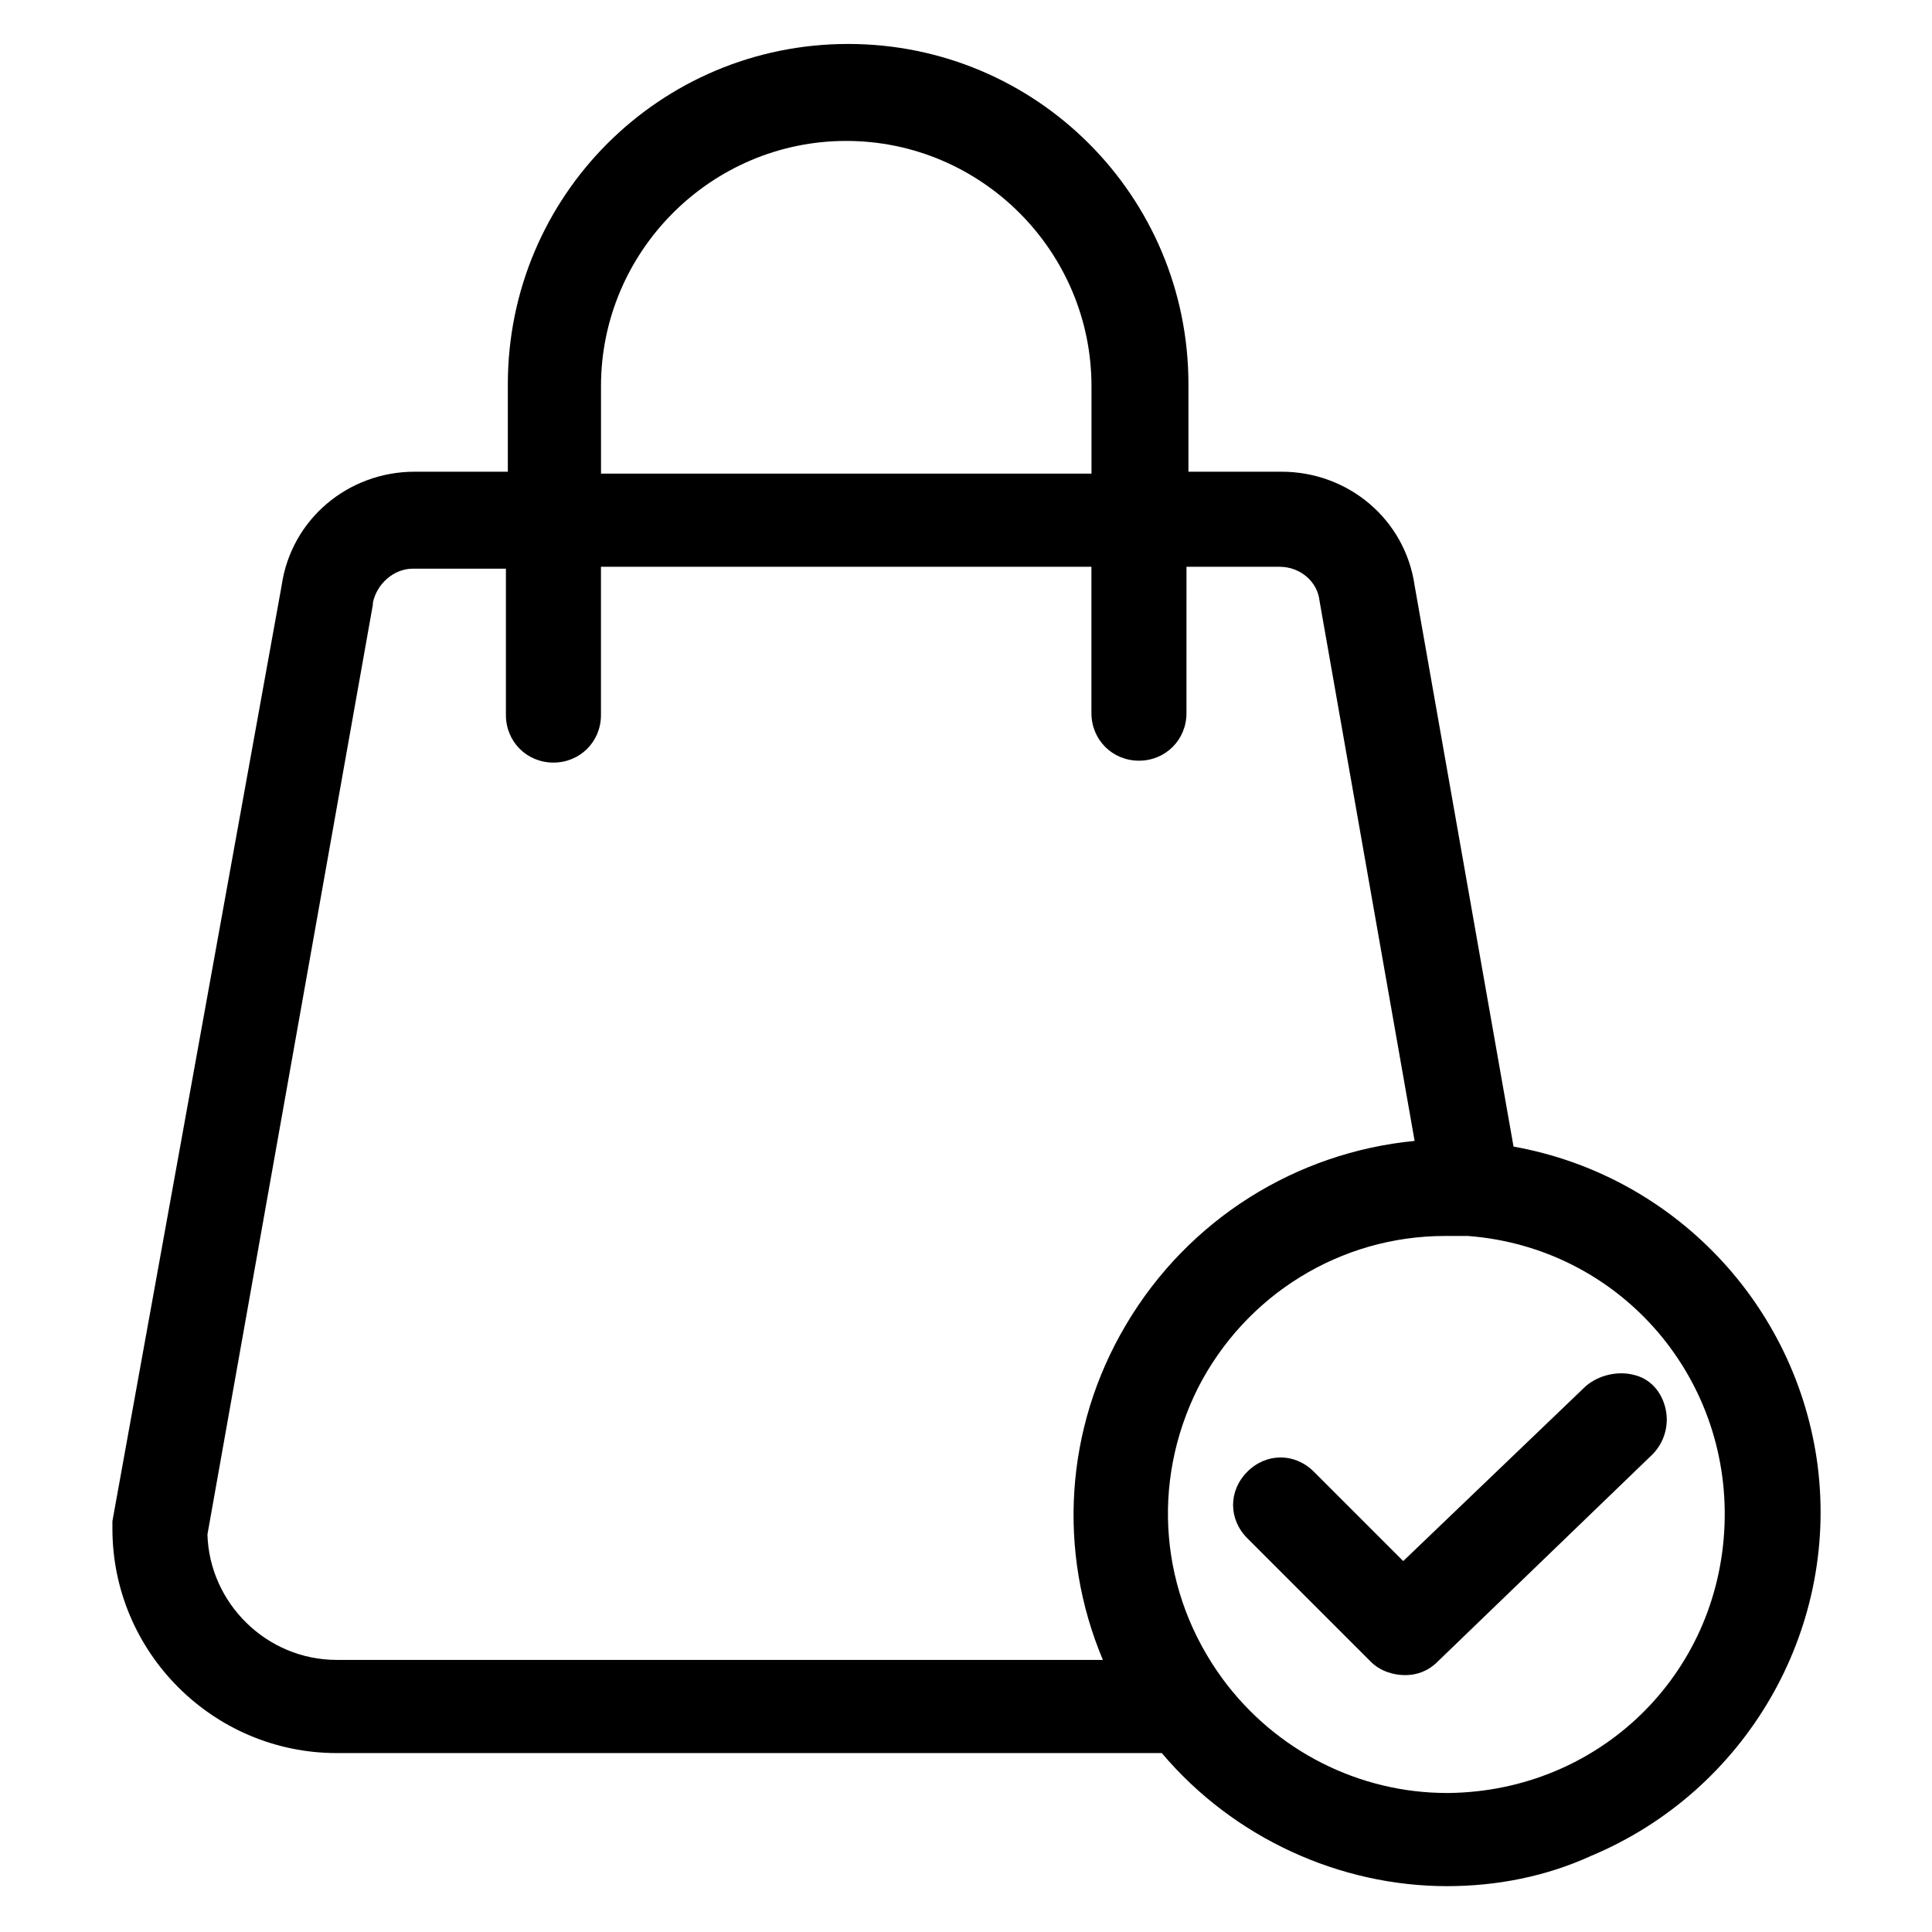 <?xml version="1.0" encoding="UTF-8"?>
<!-- Uploaded to: ICON Repo, www.iconrepo.com, Generator: ICON Repo Mixer Tools -->
<svg fill="#000000" width="800px" height="800px" version="1.1" viewBox="144 144 512 512" xmlns="http://www.w3.org/2000/svg">
 <path d="m625.71 532.5c-5.543-42.824-38.289-77.082-80.609-84.641l-26.199-148.62c-2.519-17.633-17.633-30.23-35.266-30.23h-24.688v-23.176c0-49.879-40.305-90.184-90.184-90.184-49.879 0-90.184 40.305-90.184 90.184v23.176h-24.688c-17.633 0-32.746 12.594-35.266 30.23l-44.836 247.88v2.016c0 32.746 26.703 59.449 59.449 59.449h218.65c19.145 22.672 47.359 35.266 75.57 35.266 13.098 0 26.199-2.519 38.289-8.062 40.809-17.125 65.496-59.445 59.957-103.28zm-322.44-286.16c0-35.77 29.223-64.992 64.992-64.992 35.77 0 64.992 29.223 64.992 64.992v23.176h-129.98zm139.05 248.88c-16.121 27.207-18.137 59.953-6.047 88.672h-203.04c-18.641 0-33.754-15.113-34.258-33.25l43.832-246.36v-0.504c1.008-5.039 5.543-9.07 10.578-9.07h24.688v38.793c0 7.055 5.543 12.594 12.594 12.594 7.055 0 12.594-5.543 12.594-12.594v-39.297h129.98v38.793c0 7.055 5.543 12.594 12.594 12.594 7.055 0 12.594-5.543 12.594-12.594l0.004-38.793h24.688c5.543 0 10.078 4.031 10.578 9.07l25.191 143.08c-31.238 3.019-59.953 20.652-76.578 48.867zm85.645 123.94h-0.504c-23.176 0-45.344-11.082-59.449-30.23-16.625-22.672-19.145-51.891-6.551-77.082 12.594-24.688 37.785-40.305 65.496-40.305h6.047c39.801 3.023 69.527 36.777 68.016 76.578-1.512 39.801-33.254 70.535-73.055 71.039zm48.871-110.84c4.535 1.008 7.559 4.535 8.566 9.07 1.008 4.535-0.504 9.07-3.527 12.09l-56.934 54.918c-2.519 2.519-5.543 3.527-8.566 3.527s-6.551-1.008-9.07-3.527l-32.746-32.746c-5.039-5.039-5.039-12.594 0-17.633 5.039-5.039 12.594-5.039 17.633 0l23.68 23.68 48.367-46.352c3.527-3.027 8.566-4.035 12.598-3.027z"/>
</svg>